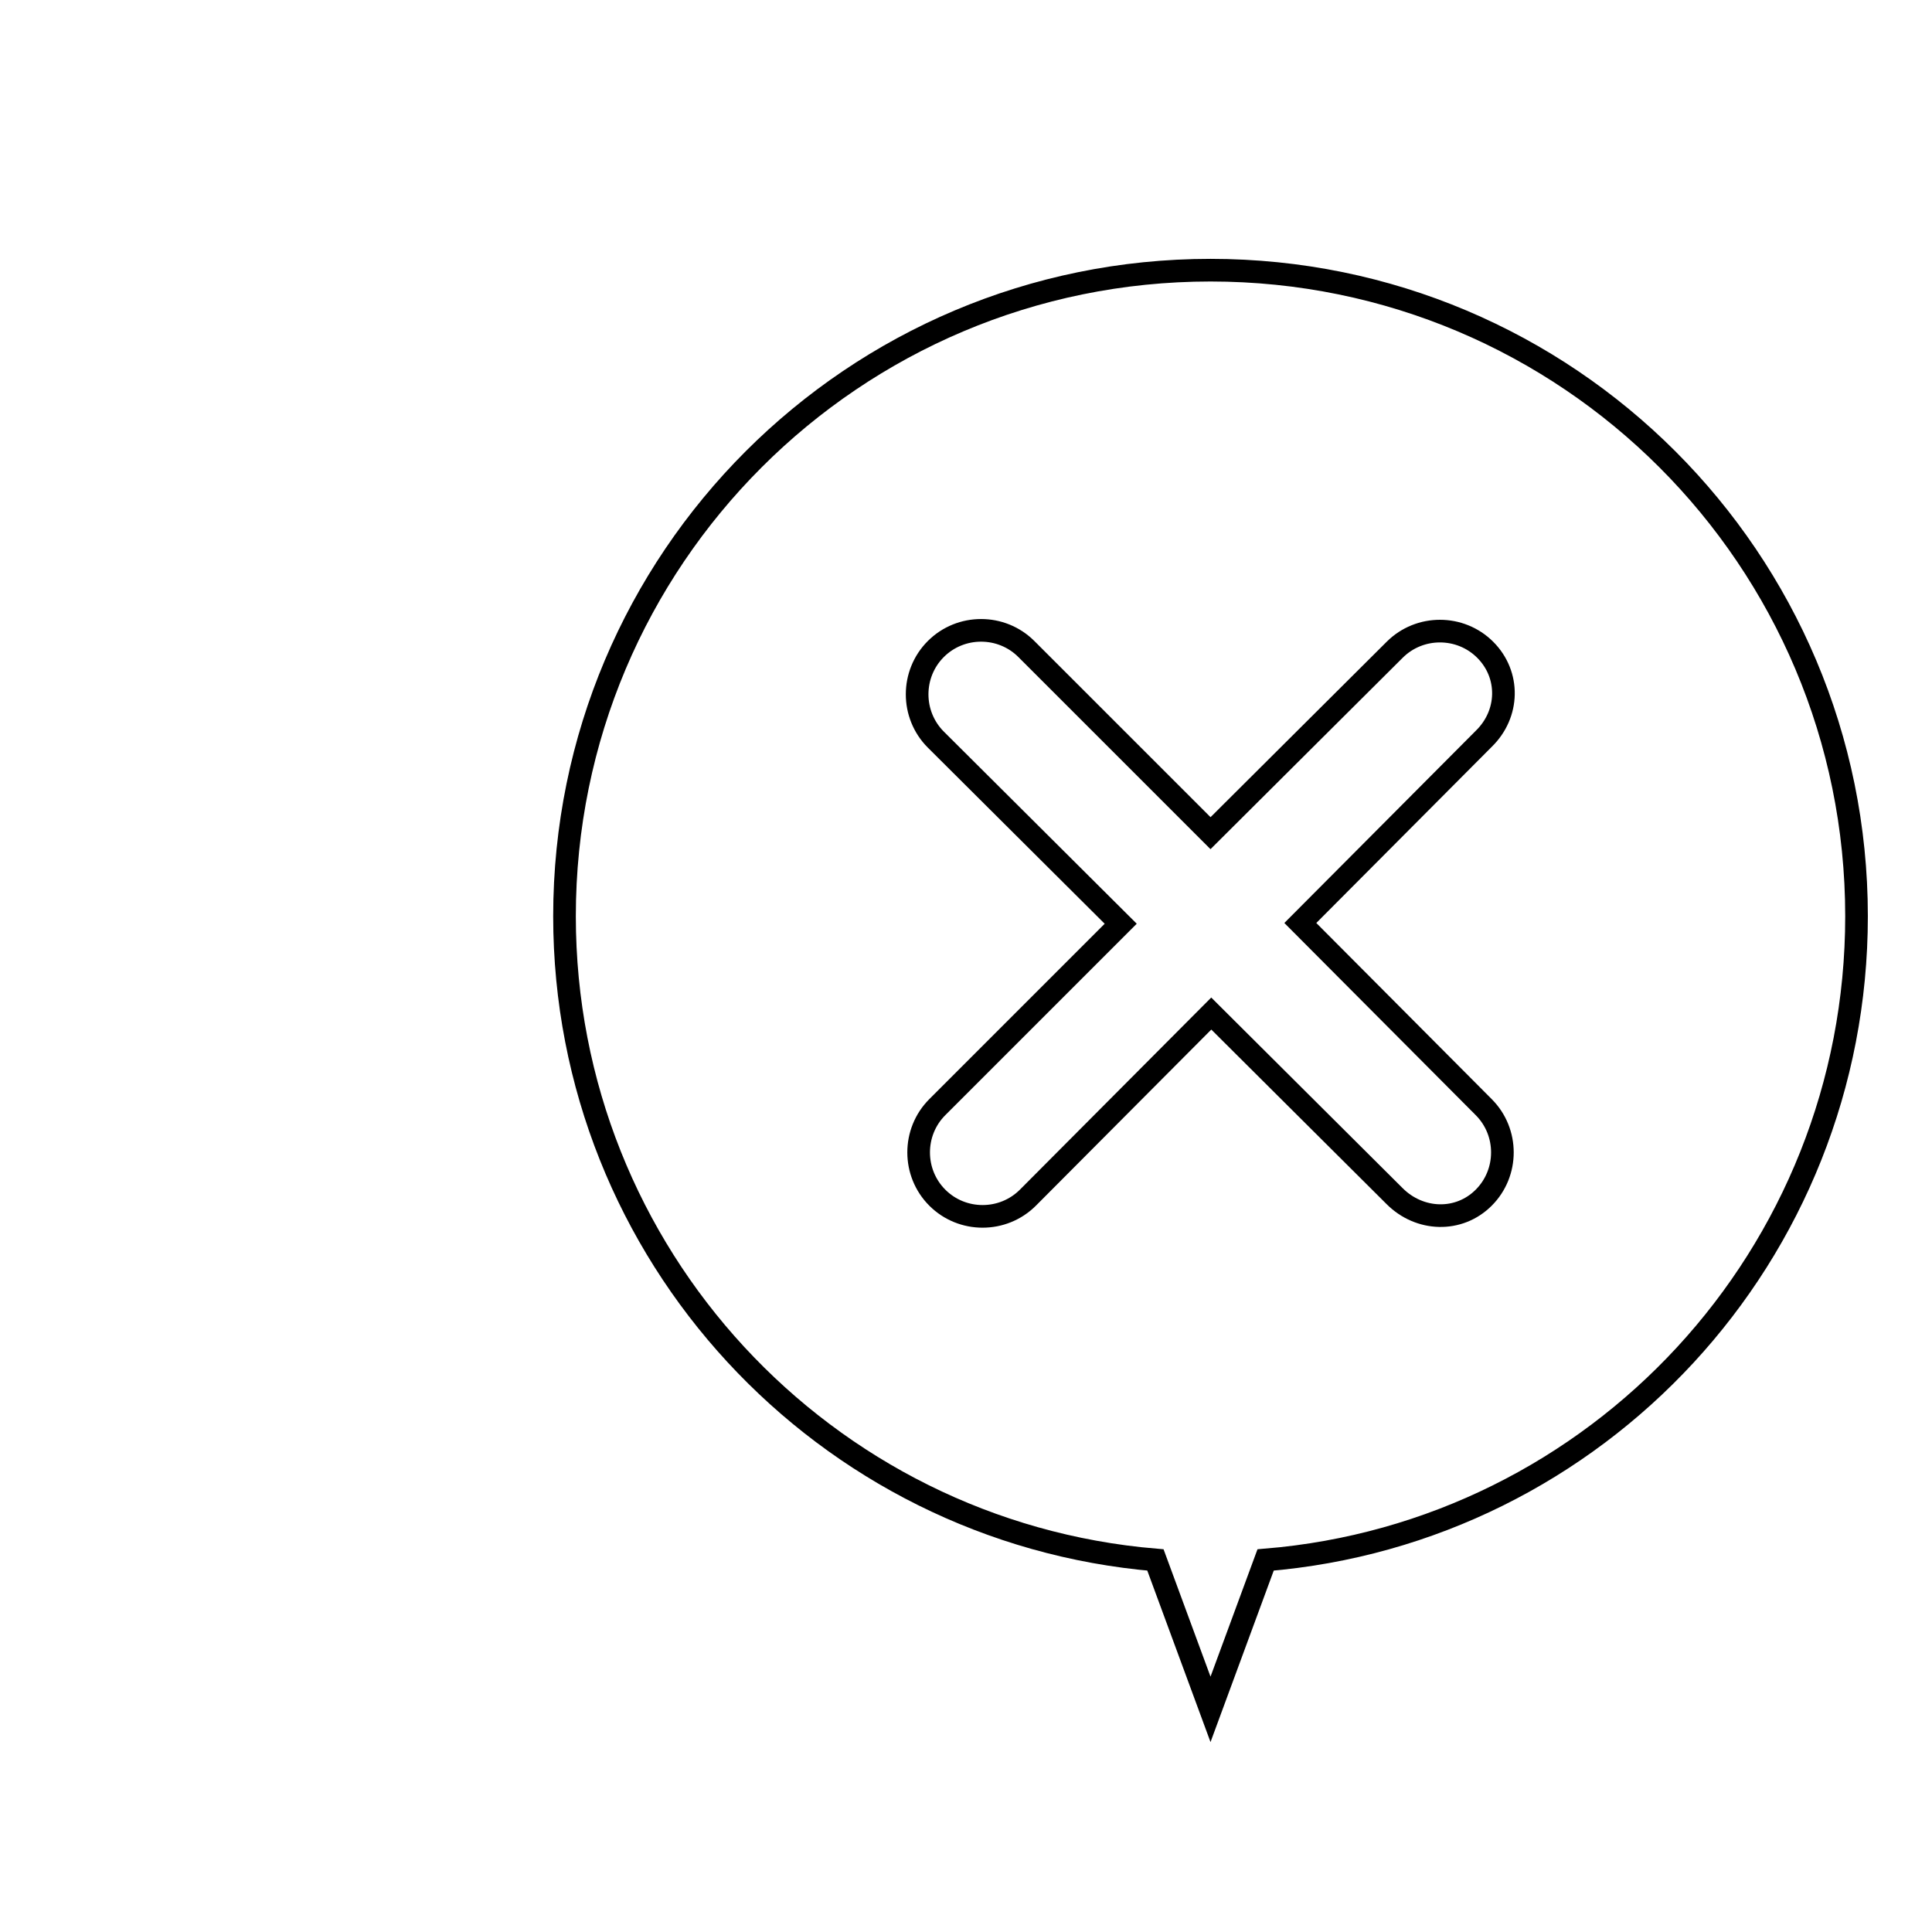 <?xml version="1.0" encoding="utf-8"?>
<!-- Svg Vector Icons : http://www.onlinewebfonts.com/icon -->
<!DOCTYPE svg PUBLIC "-//W3C//DTD SVG 1.1//EN" "http://www.w3.org/Graphics/SVG/1.1/DTD/svg11.dtd">
<svg version="1.1" xmlns="http://www.w3.org/2000/svg" xmlns:xlink="http://www.w3.org/1999/xlink" x="0px" y="0px" viewBox="0 0 256 256" enable-background="new 0 0 256 256" xml:space="preserve">
<g><g><path stroke-width="3" fill-opacity="0" stroke="#000000"  d="M10,29.4"/><path stroke-width="3" fill-opacity="0" stroke="#000000"  d="M246,121.4c0-47.3-38.3-85.6-85.6-85.6c-47.3,0-85.6,38.3-85.6,85.6c0,44.8,34.4,81.6,78.3,85.3l7.3,19.8l7.3-19.8C211.6,203.1,246,166.3,246,121.4L246,121.4z M196.6,146.7c3.3,3.3,3.3,8.7,0,12c-3.3,3.3-8.5,3.1-11.8-0.2l-24.3-24.2l-24.3,24.4c-3.3,3.3-8.7,3.3-12,0c-3.3-3.3-3.3-8.7,0-12l24.3-24.3L124,98c-3.3-3.3-3.3-8.7,0-12c3.3-3.3,8.7-3.3,12,0l24.4,24.4l24.4-24.3c3.3-3.3,8.7-3.3,12,0c3.3,3.3,3.2,8.5-0.2,11.8l-24.3,24.4L196.6,146.7L196.6,146.7z"/></g></g>
</svg>
